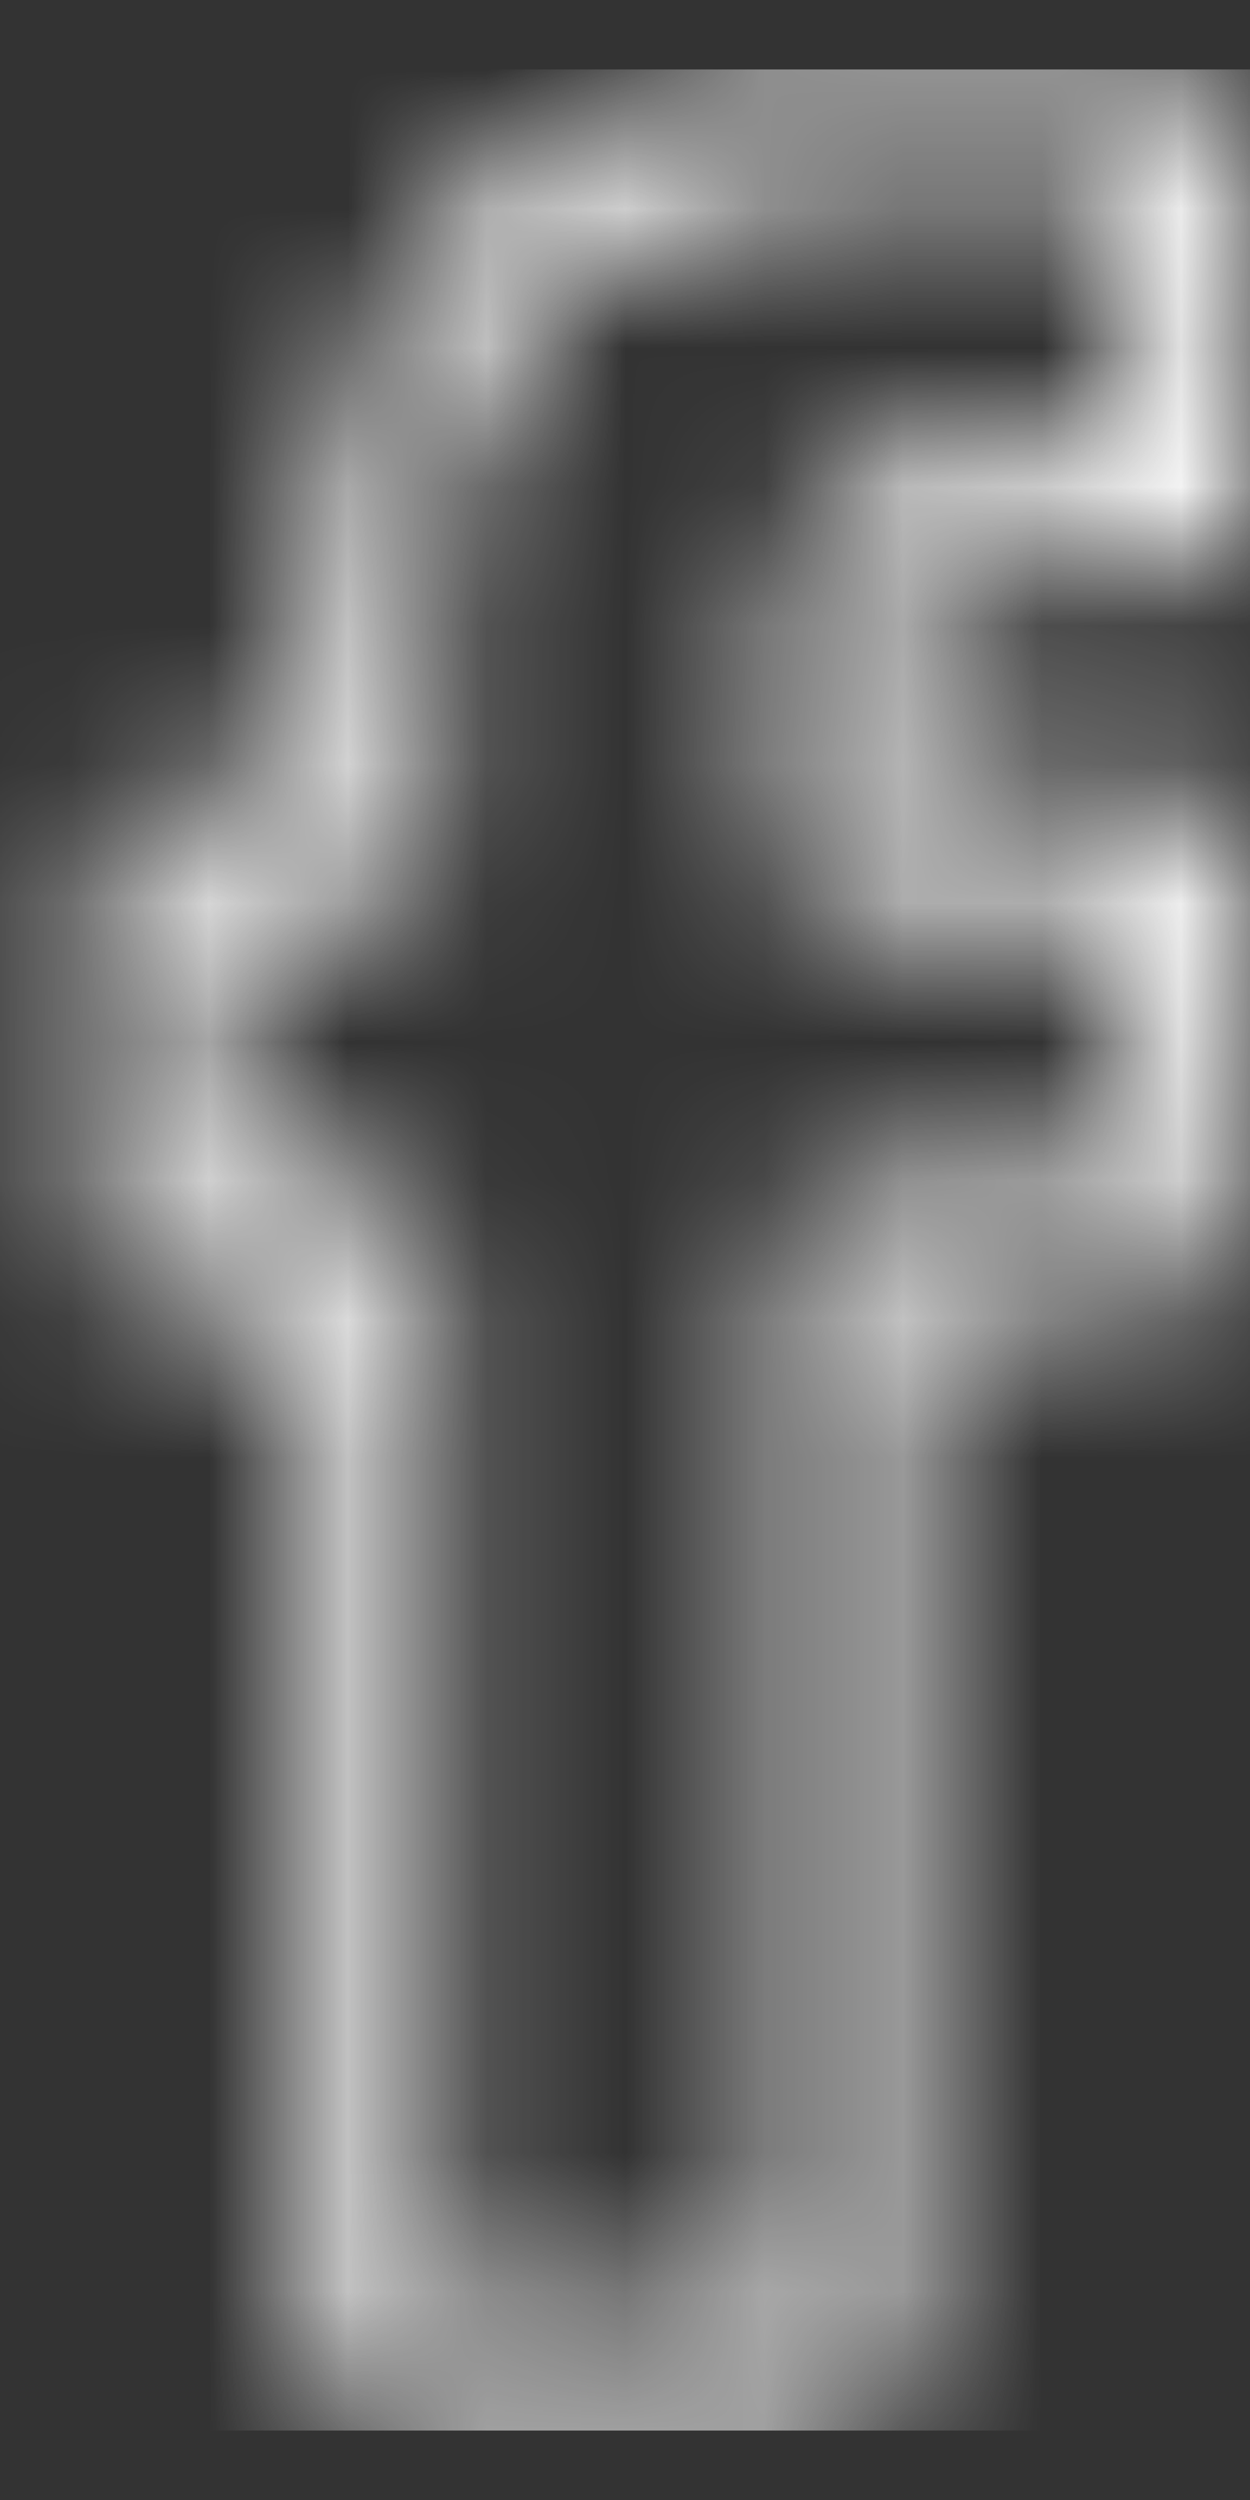 <svg width="9" height="18" viewBox="0 0 9 18" fill="none" xmlns="http://www.w3.org/2000/svg">
    <rect x="0" y="0" width="9" height="18" fill="#333333" stroke="none"/>
    <mask id="mask0_2154_4793" style="mask-type:luminance" maskUnits="userSpaceOnUse" x="0" y="0" width="9" height="18">
        <path fill-rule="evenodd" clip-rule="evenodd" d="M6.101 0.5L8.577 0.511C8.811 0.512 9 0.702 9 0.936V3.696C9 3.93 8.81 4.121 8.575 4.121H6.779C6.585 4.121 6.495 4.194 6.495 4.47L6.495 5.718L8.568 5.719C8.809 5.719 9 5.919 8.993 6.156L8.99 6.187L8.698 9.028C8.676 9.245 8.493 9.41 8.276 9.41H6.495L6.495 17.075C6.495 17.299 6.321 17.483 6.101 17.499L6.07 17.5H2.727C2.492 17.5 2.302 17.31 2.302 17.075L2.302 9.41H1.137C0.913 9.41 0.73 9.236 0.714 9.016L0.712 8.985V6.141C0.712 5.907 0.903 5.716 1.137 5.716L2.302 5.716L2.302 4.301C2.302 2.192 3.502 0.537 6.014 0.501L6.101 0.5ZM8.15 1.359L6.097 1.35C4.065 1.35 3.152 2.591 3.152 4.301V6.141C3.152 6.376 2.962 6.566 2.727 6.566L1.562 6.566V8.56H2.727C2.951 8.56 3.135 8.733 3.151 8.953L3.152 8.985L3.152 16.65H5.645L5.645 8.985C5.645 8.761 5.818 8.577 6.038 8.561L6.07 8.56H7.892L8.097 6.568L6.07 6.569C5.846 6.569 5.662 6.395 5.646 6.175L5.645 6.144V4.47C5.645 3.684 6.148 3.271 6.779 3.271L8.15 3.27V1.359Z" fill="white"/>
    </mask>
    <g mask="url(#mask0_2154_4793)">
        <rect x="-3.538" y="0.5" width="17" height="17" fill="white"/>
    </g>
</svg>